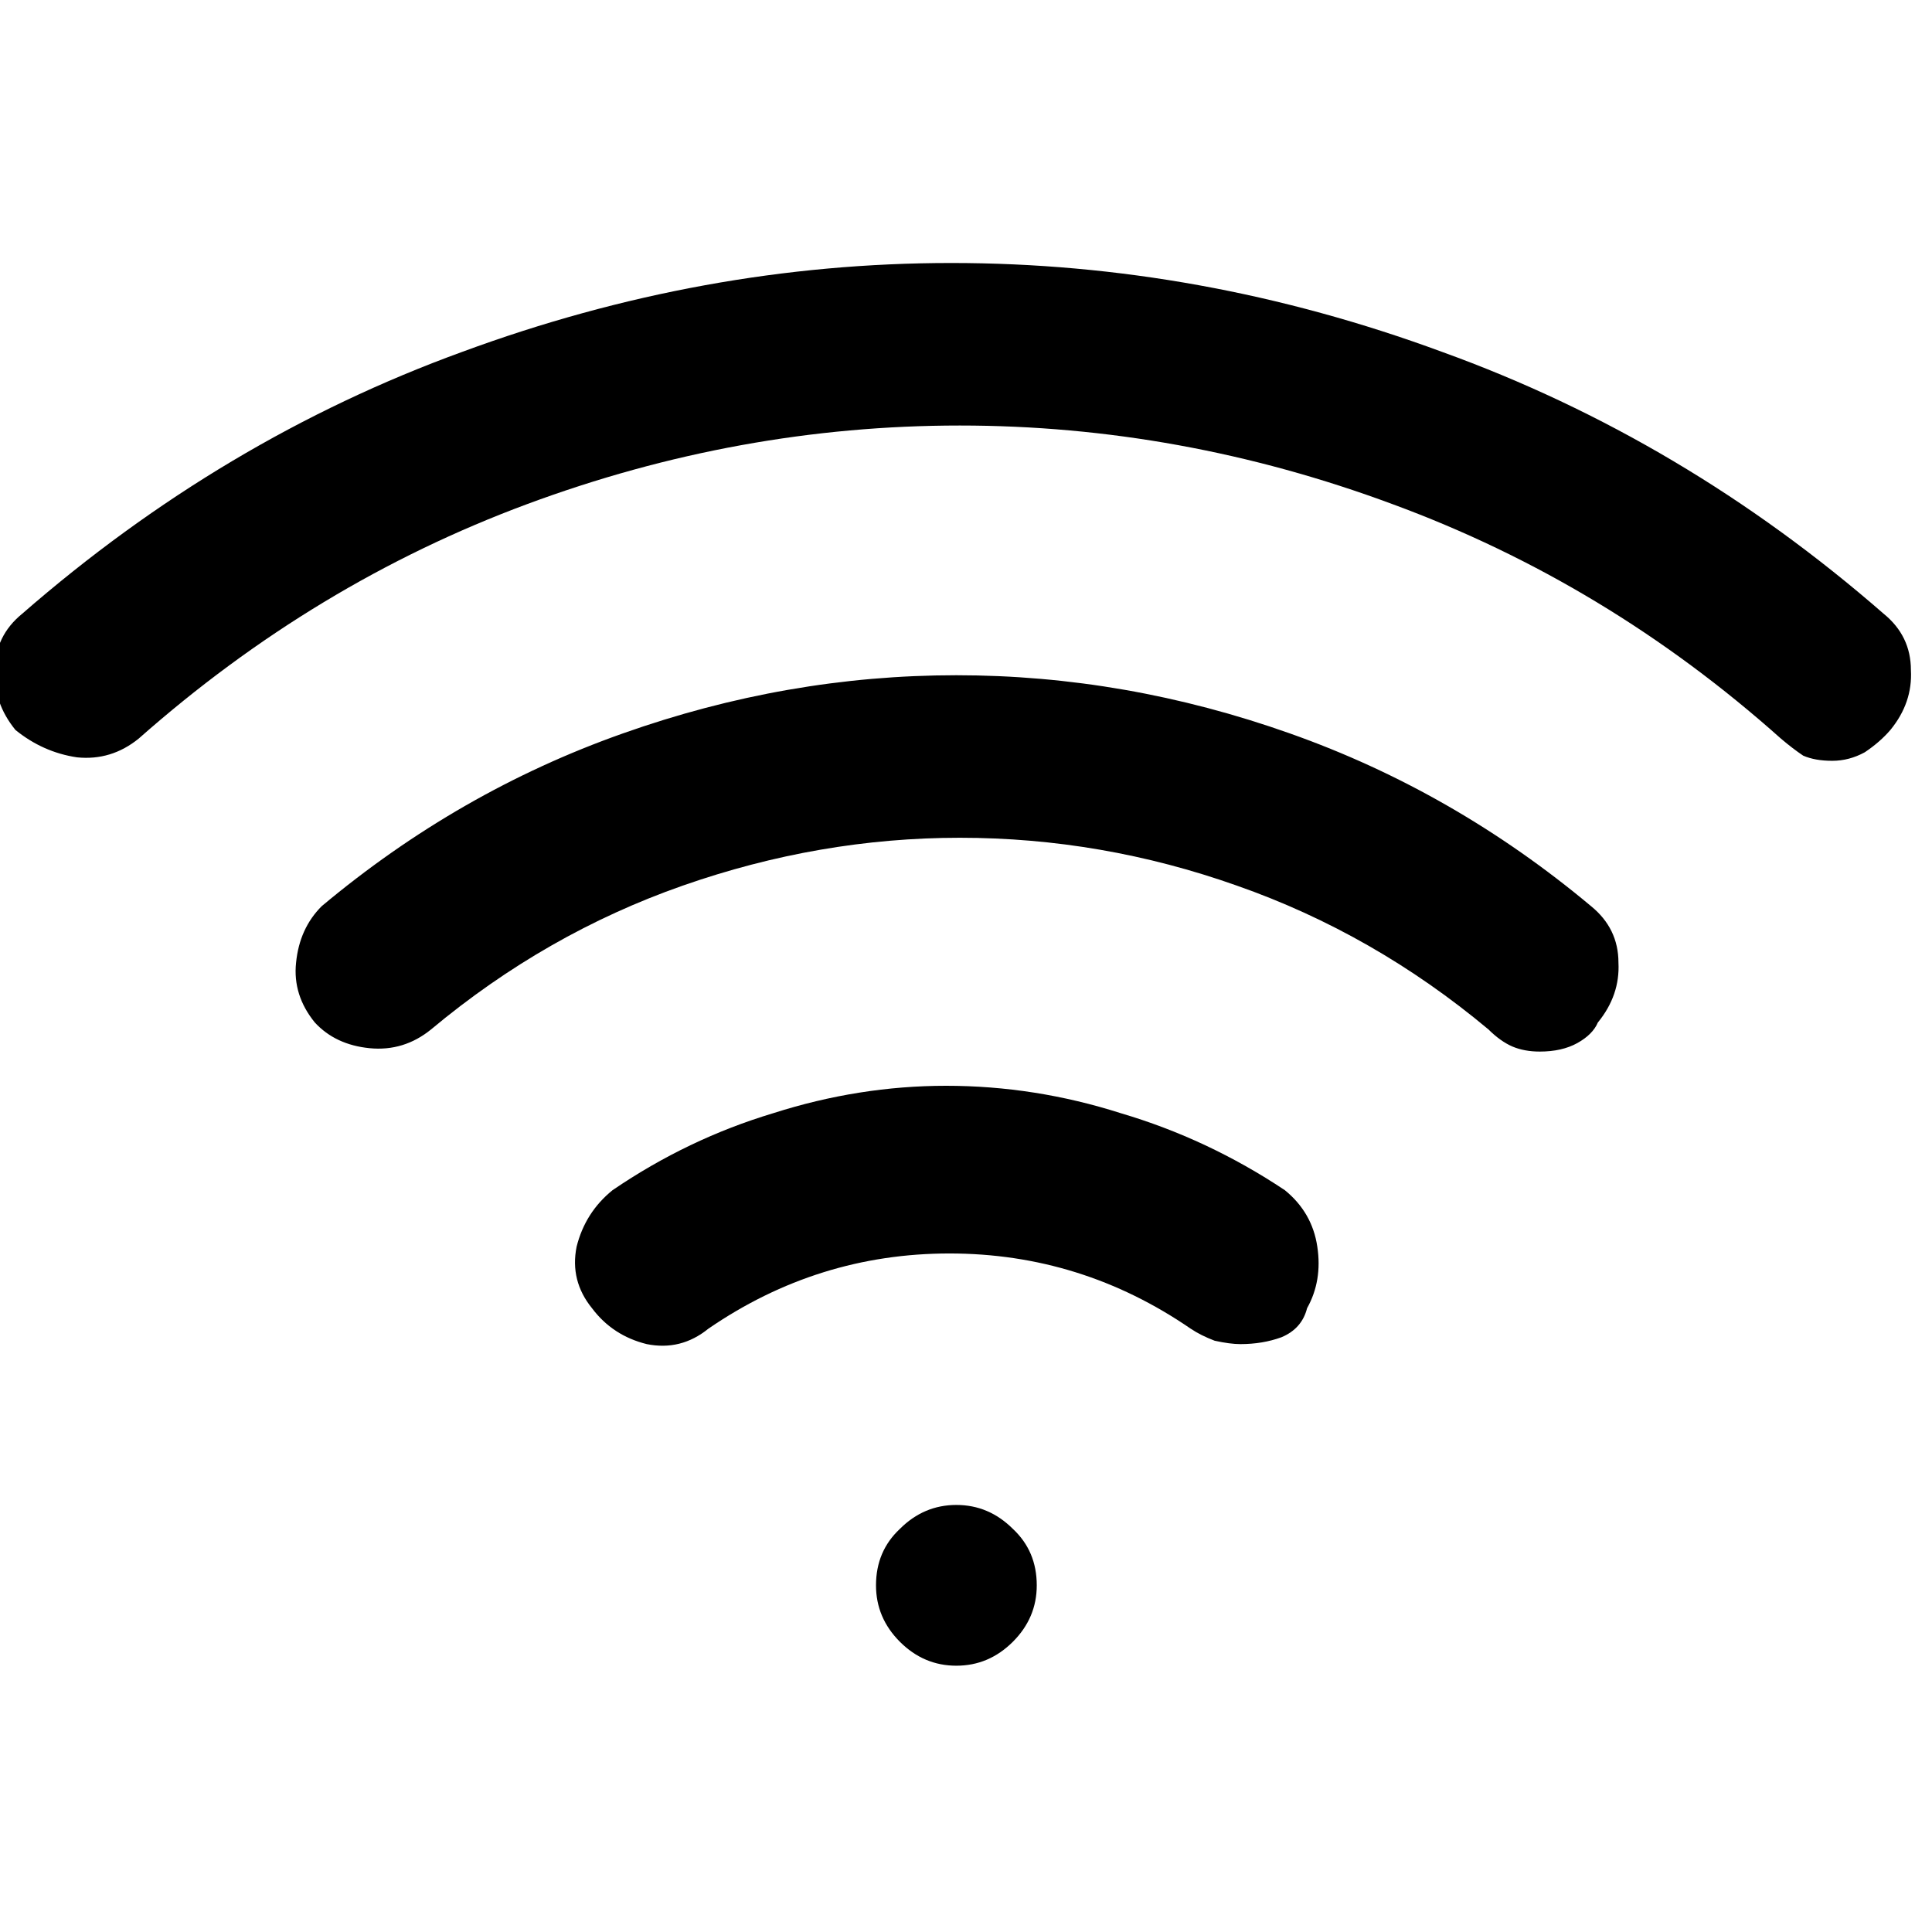 <svg width="24" height="24" viewBox="0 0 24 24" fill="none" xmlns="http://www.w3.org/2000/svg">
<g clip-path="url(#clip0_2335_30666)">
<path d="M19.127 13.063C19 13.063 18.886 13.042 18.787 13C18.688 12.957 18.589 12.886 18.489 12.787C17.54 11.994 16.499 11.399 15.366 11.002C14.246 10.605 13.099 10.407 11.923 10.407C10.761 10.407 9.614 10.605 8.48 11.002C7.347 11.399 6.306 11.994 5.356 12.787C5.13 12.971 4.875 13.049 4.591 13.021C4.308 12.993 4.081 12.886 3.911 12.702C3.727 12.476 3.649 12.227 3.678 11.958C3.706 11.675 3.812 11.441 3.996 11.257C5.13 10.308 6.376 9.592 7.737 9.111C9.097 8.629 10.478 8.388 11.88 8.388C13.283 8.388 14.664 8.629 16.024 9.111C17.384 9.592 18.631 10.308 19.765 11.257C19.991 11.441 20.105 11.675 20.105 11.958C20.119 12.227 20.034 12.476 19.849 12.702C19.807 12.801 19.722 12.886 19.595 12.957C19.467 13.028 19.311 13.063 19.127 13.063ZM22.761 9.451C22.619 9.451 22.499 9.43 22.4 9.387C22.315 9.33 22.223 9.26 22.123 9.175C20.678 7.885 19.07 6.915 17.299 6.263C15.543 5.611 13.751 5.286 11.923 5.286C10.095 5.286 8.303 5.611 6.546 6.263C4.79 6.915 3.182 7.885 1.723 9.175C1.496 9.359 1.241 9.437 0.957 9.408C0.674 9.366 0.419 9.252 0.192 9.068C0.008 8.842 -0.077 8.594 -0.063 8.324C-0.063 8.041 0.051 7.807 0.277 7.623C1.935 6.178 3.756 5.094 5.739 4.372C7.737 3.635 9.762 3.267 11.817 3.267C13.885 3.267 15.918 3.635 17.916 4.372C19.913 5.094 21.741 6.178 23.398 7.623C23.625 7.807 23.738 8.041 23.738 8.324C23.753 8.594 23.668 8.842 23.483 9.068C23.398 9.167 23.292 9.26 23.165 9.345C23.037 9.415 22.902 9.451 22.761 9.451ZM15.408 16.697C15.323 16.697 15.217 16.683 15.089 16.655C14.976 16.612 14.877 16.563 14.792 16.506C13.885 15.883 12.886 15.571 11.795 15.571C10.705 15.571 9.706 15.883 8.799 16.506C8.572 16.69 8.317 16.754 8.034 16.697C7.751 16.627 7.524 16.478 7.354 16.251C7.17 16.024 7.106 15.769 7.163 15.486C7.234 15.203 7.382 14.969 7.609 14.785C8.232 14.36 8.898 14.041 9.607 13.828C10.315 13.602 11.03 13.488 11.753 13.488C12.49 13.488 13.212 13.602 13.921 13.828C14.643 14.041 15.323 14.36 15.961 14.785C16.187 14.969 16.322 15.203 16.364 15.486C16.407 15.769 16.364 16.024 16.237 16.251C16.194 16.421 16.088 16.541 15.918 16.612C15.762 16.669 15.592 16.697 15.408 16.697ZM11.88 20.692C11.611 20.692 11.377 20.593 11.179 20.395C10.981 20.197 10.882 19.963 10.882 19.694C10.882 19.41 10.981 19.177 11.179 18.992C11.377 18.794 11.611 18.695 11.88 18.695C12.15 18.695 12.383 18.794 12.582 18.992C12.78 19.177 12.879 19.41 12.879 19.694C12.879 19.963 12.78 20.197 12.582 20.395C12.383 20.593 12.15 20.692 11.88 20.692Z" fill="black"/>
</g>
<defs>
<clipPath id="clip0_2335_30666">
<rect width="24" height="24" fill="white"/>
</clipPath>
</defs>
</svg>
